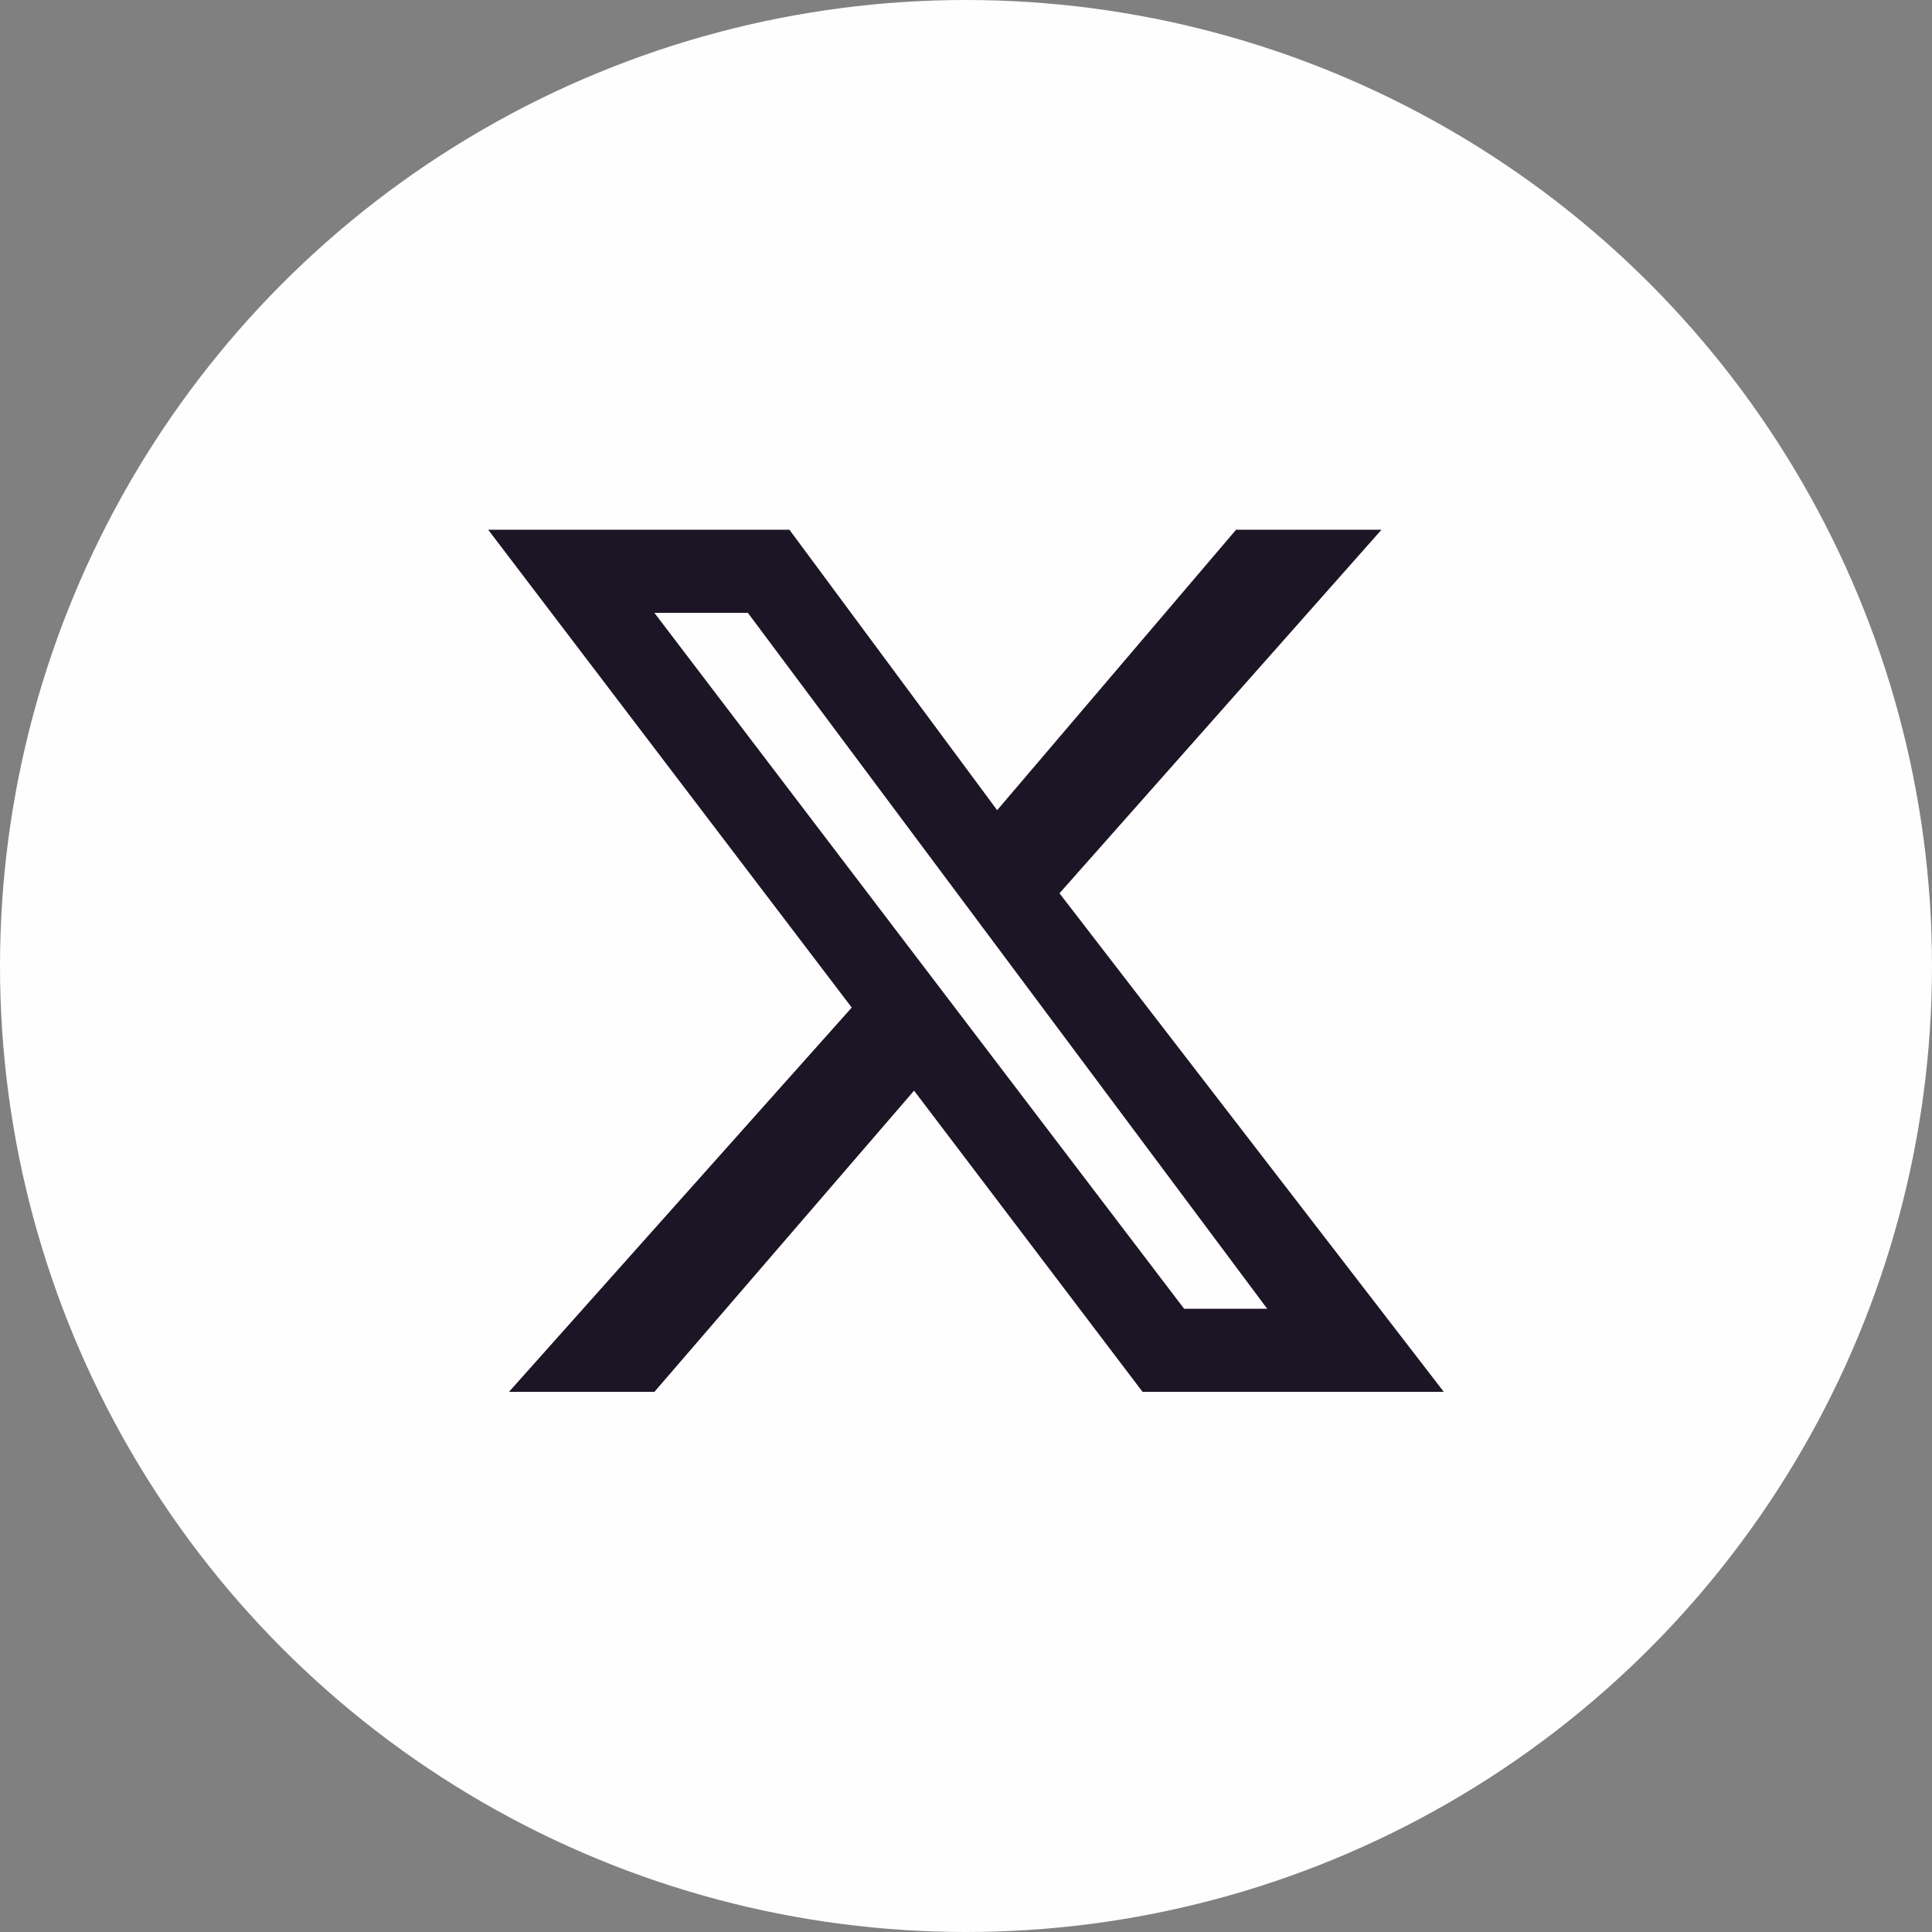 <?xml version="1.0" encoding="UTF-8"?>
<!DOCTYPE svg PUBLIC "-//W3C//DTD SVG 1.0//EN" "http://www.w3.org/TR/2001/REC-SVG-20010904/DTD/svg10.dtd">
<!-- Creator: CorelDRAW 2018 -->
<svg xmlns="http://www.w3.org/2000/svg" xml:space="preserve" width="66px" height="66px" version="1.0" style="shape-rendering:geometricPrecision; text-rendering:geometricPrecision; image-rendering:optimizeQuality; fill-rule:evenodd; clip-rule:evenodd"
viewBox="0 0 1.86 1.86"
 xmlns:xlink="http://www.w3.org/1999/xlink">
 <rect x="0" y="0" width="1.86" height="1.86" fill="#808080" stroke="none"/>
 <defs>
  <style type="text/css">
   <![CDATA[
    .fil0 {fill:#FEFEFE}
    .fil1 {fill:#1B1525}
   ]]>
  </style>
 </defs>
 <g id="Layer_x0020_1">
  <circle class="fil0" cx="0.93" cy="0.93" r="0.93"/>
  <path id="twitter.svg" class="fil1" d="M1.19 0.51l0.14 0 -0.31 0.35 0.37 0.48 -0.29 0 -0.22 -0.29 -0.25 0.29 -0.14 0 0.33 -0.37 -0.35 -0.46 0.29 0 0.2 0.27 0.23 -0.27zm-0.05 0.75l0.08 0 -0.5 -0.67 -0.09 0 0.51 0.67 0 0z"/>
 </g>
</svg>
